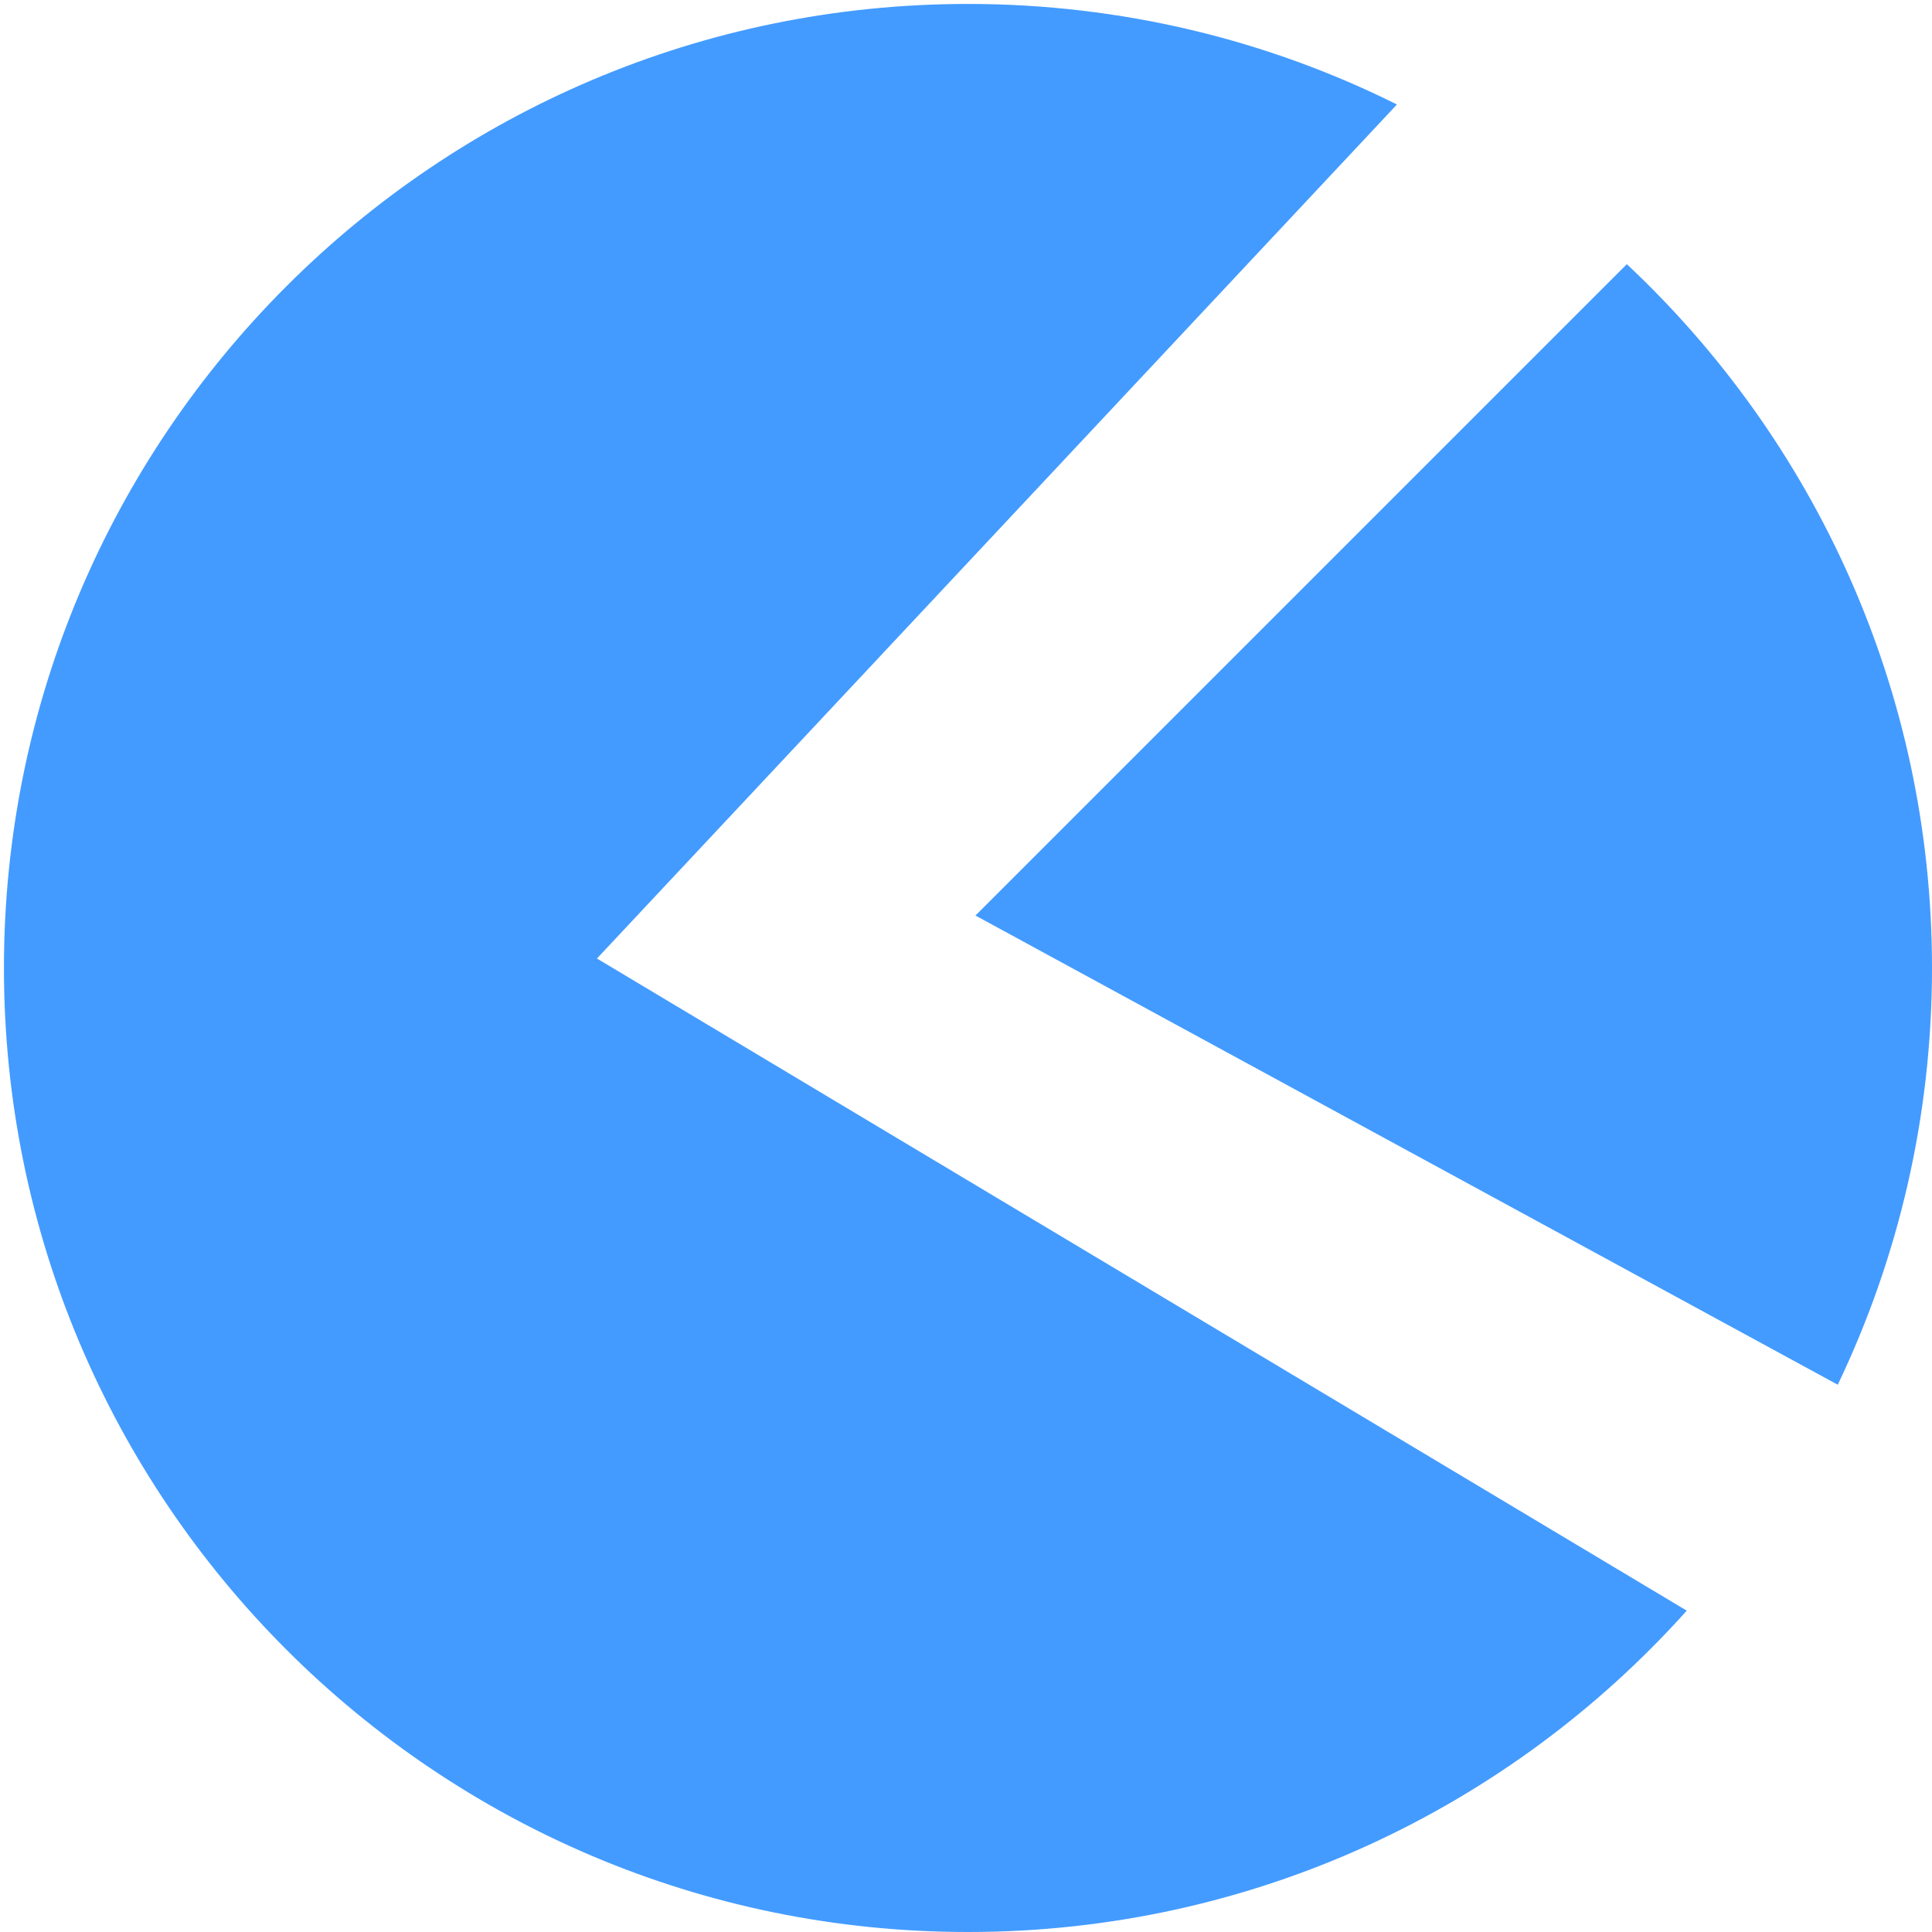 <svg version="1.2" xmlns="http://www.w3.org/2000/svg" viewBox="0 0 490 490" width="490" height="490">
	<style>
		.s0 { fill: #439bff } 
	</style>
	<path class="s0" d="m245.5 1c39.1 0 76.1 9.2 108.8 25.5l-202.9 216.6 276.4 165.4c-44.8 50-109.9 81.5-182.3 81.5-135 0-244.5-109.5-244.5-244.5 0-135 109.5-244.5 244.5-244.5zm167.1 66c47.6 44.6 77.4 108.1 77.4 178.5 0 37.9-8.6 73.7-23.9 105.7l-218.7-119z"/>
</svg>